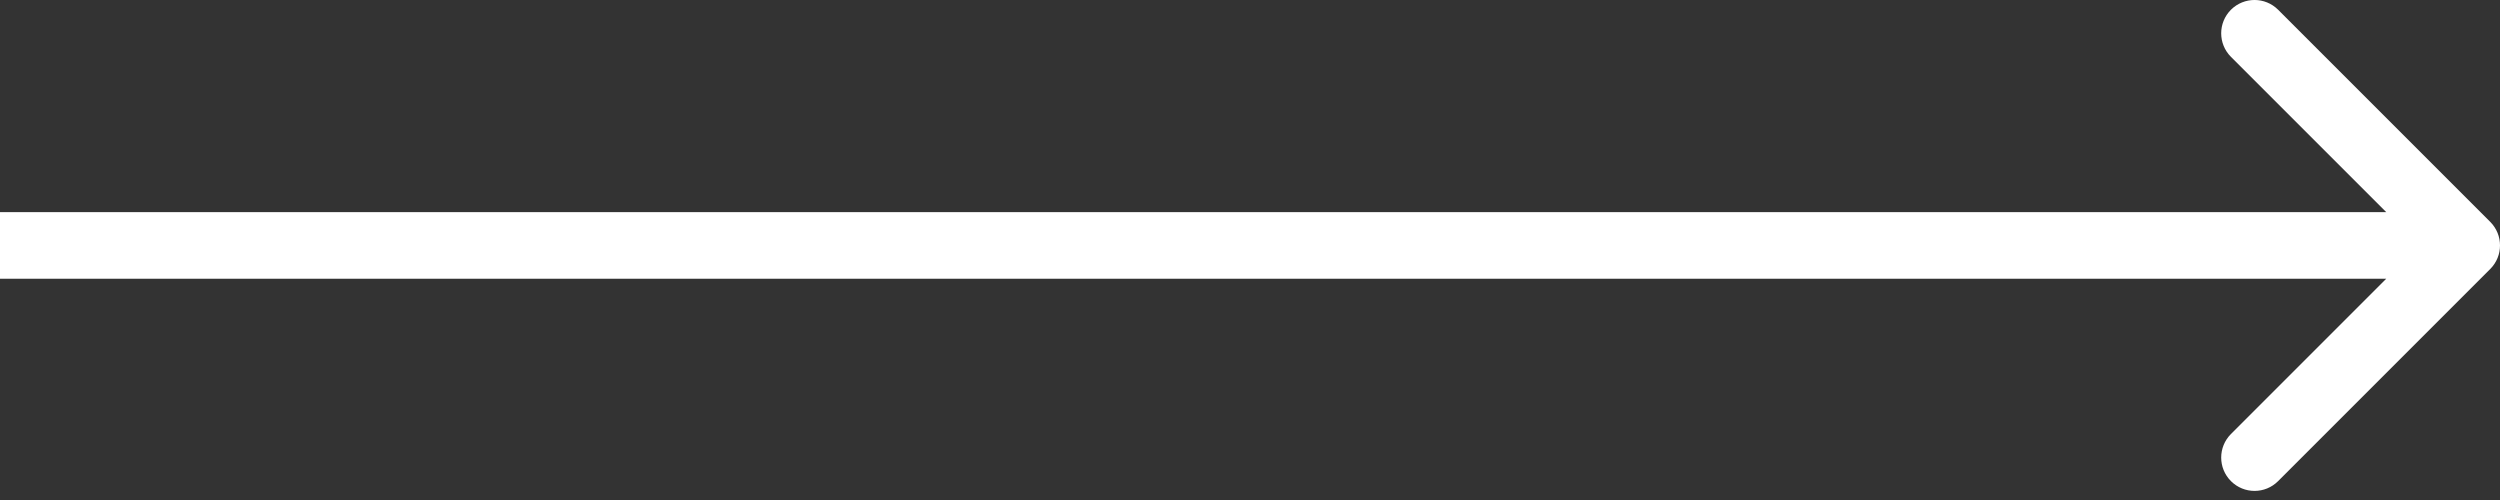 <?xml version="1.0" encoding="UTF-8"?> <svg xmlns="http://www.w3.org/2000/svg" width="75" height="15" viewBox="0 0 75 15" fill="none"><rect x="0" y="0" width="75" height="15" fill="#333333" stroke="none"/><path d="M74.707 8.07C75.098 7.68 75.098 7.047 74.707 6.656L68.343 0.292C67.953 -0.098 67.32 -0.098 66.929 0.292C66.538 0.683 66.538 1.316 66.929 1.706L72.586 7.363L66.929 13.02C66.538 13.411 66.538 14.044 66.929 14.434C67.32 14.825 67.953 14.825 68.343 14.434L74.707 8.07ZM0 7.363L-8.74228e-08 8.363L74 8.363L74 7.363L74 6.363L8.74228e-08 6.363L0 7.363Z" fill="white"></path></svg> 